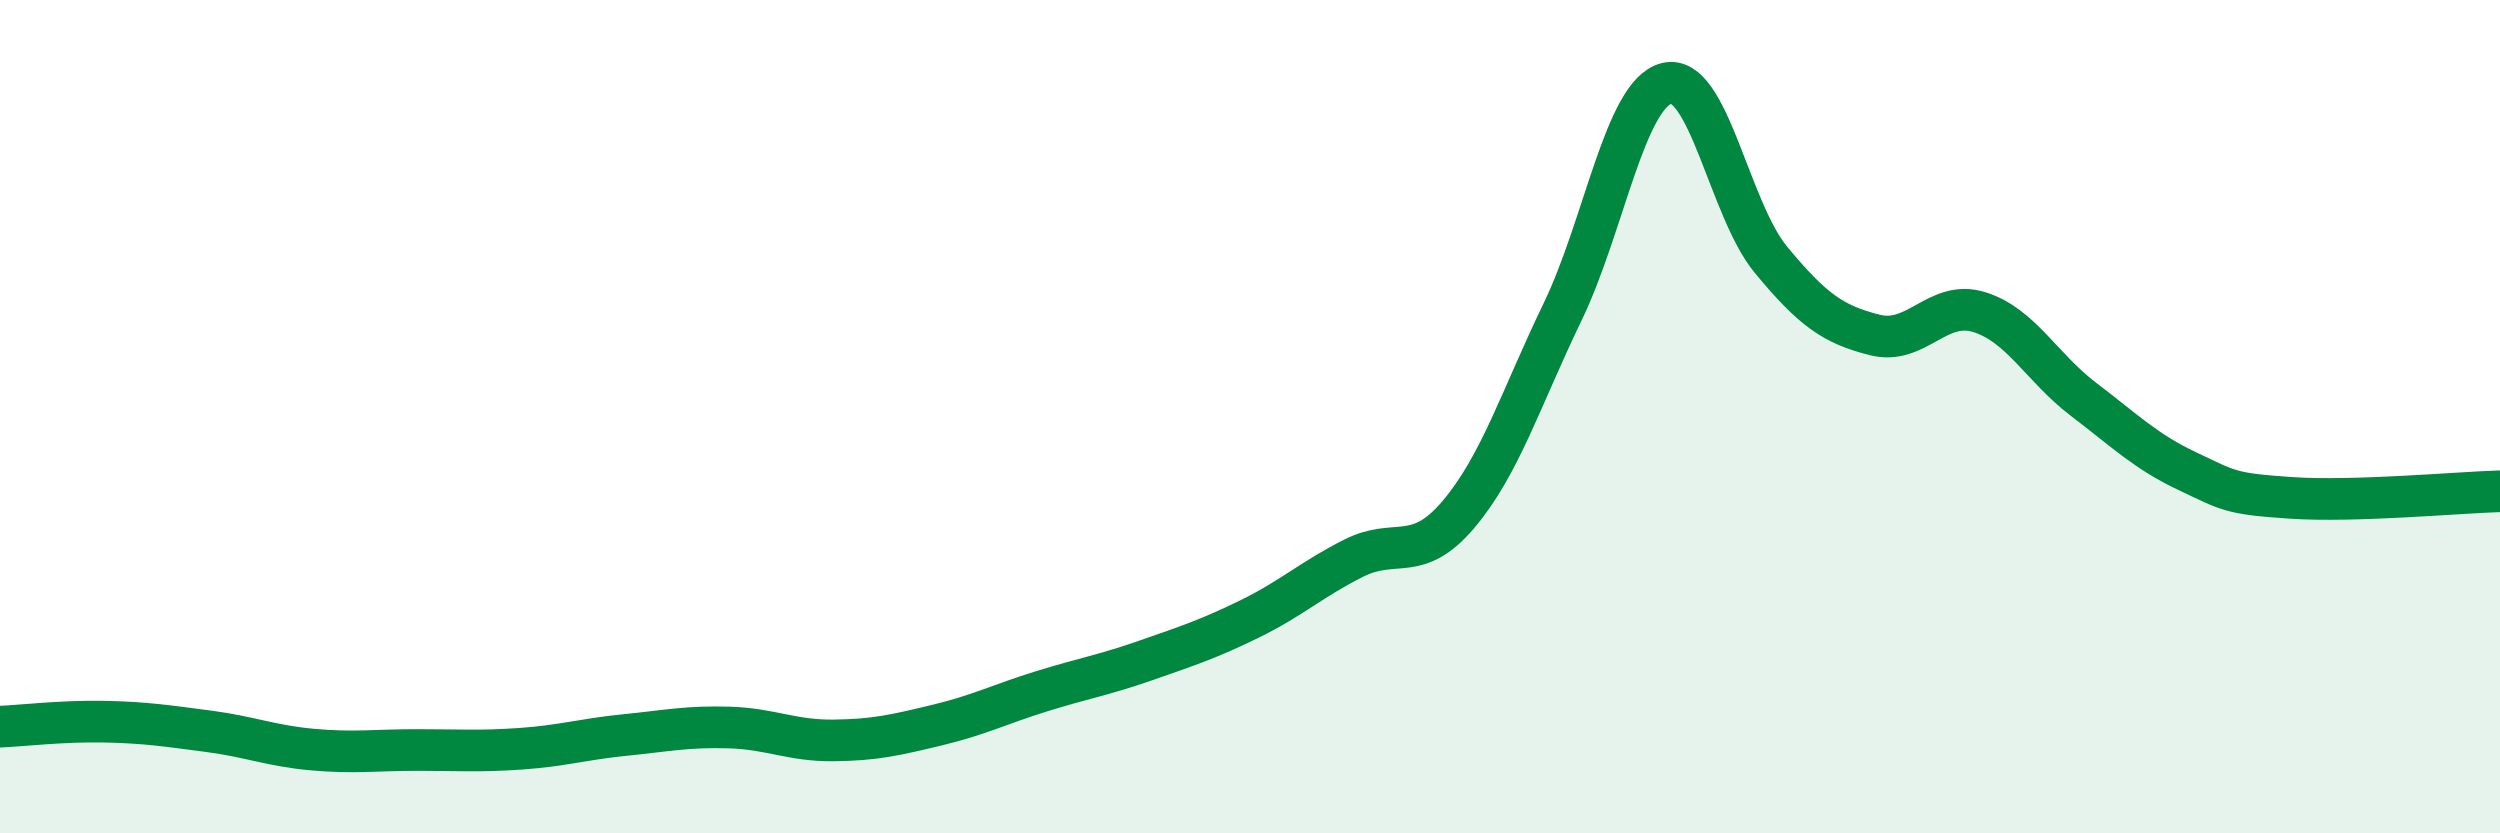 
    <svg width="60" height="20" viewBox="0 0 60 20" xmlns="http://www.w3.org/2000/svg">
      <path
        d="M 0,17.44 C 0.5,17.42 1.5,17.3 2.5,17.32 C 3.5,17.34 4,17.42 5,17.55 C 6,17.68 6.5,17.9 7.5,17.99 C 8.5,18.08 9,18 10,18 C 11,18 11.5,18.04 12.5,17.97 C 13.5,17.9 14,17.74 15,17.64 C 16,17.54 16.5,17.43 17.5,17.46 C 18.5,17.49 19,17.78 20,17.77 C 21,17.76 21.5,17.64 22.5,17.4 C 23.5,17.16 24,16.9 25,16.59 C 26,16.28 26.5,16.2 27.5,15.85 C 28.5,15.5 29,15.34 30,14.85 C 31,14.36 31.5,13.89 32.5,13.39 C 33.5,12.89 34,13.53 35,12.35 C 36,11.17 36.5,9.56 37.5,7.49 C 38.5,5.42 39,2.25 40,2 C 41,1.75 41.5,5.02 42.5,6.23 C 43.5,7.44 44,7.79 45,8.04 C 46,8.29 46.5,7.18 47.5,7.49 C 48.5,7.8 49,8.82 50,9.58 C 51,10.34 51.5,10.84 52.5,11.31 C 53.5,11.78 53.5,11.85 55,11.95 C 56.5,12.05 59,11.82 60,11.79L60 20L0 20Z"
        fill="#008740"
        opacity="0.1"
        stroke-linecap="round"
        stroke-linejoin="round"
      />
      <path
        d="M 0,17.44 C 0.5,17.42 1.5,17.3 2.5,17.32 C 3.5,17.34 4,17.42 5,17.55 C 6,17.68 6.5,17.9 7.5,17.99 C 8.5,18.08 9,18 10,18 C 11,18 11.5,18.04 12.5,17.97 C 13.5,17.9 14,17.74 15,17.64 C 16,17.54 16.5,17.43 17.5,17.46 C 18.5,17.49 19,17.78 20,17.77 C 21,17.76 21.5,17.64 22.5,17.4 C 23.5,17.16 24,16.9 25,16.59 C 26,16.28 26.5,16.2 27.5,15.85 C 28.5,15.5 29,15.34 30,14.85 C 31,14.36 31.5,13.89 32.5,13.39 C 33.5,12.89 34,13.53 35,12.35 C 36,11.17 36.5,9.56 37.5,7.49 C 38.5,5.42 39,2.25 40,2 C 41,1.75 41.5,5.02 42.5,6.23 C 43.5,7.44 44,7.79 45,8.04 C 46,8.29 46.5,7.18 47.5,7.49 C 48.5,7.8 49,8.82 50,9.58 C 51,10.34 51.5,10.84 52.5,11.31 C 53.5,11.78 53.5,11.85 55,11.95 C 56.5,12.05 59,11.82 60,11.79"
        stroke="#008740"
        stroke-width="1"
        fill="none"
        stroke-linecap="round"
        stroke-linejoin="round"
      />
    </svg>
  